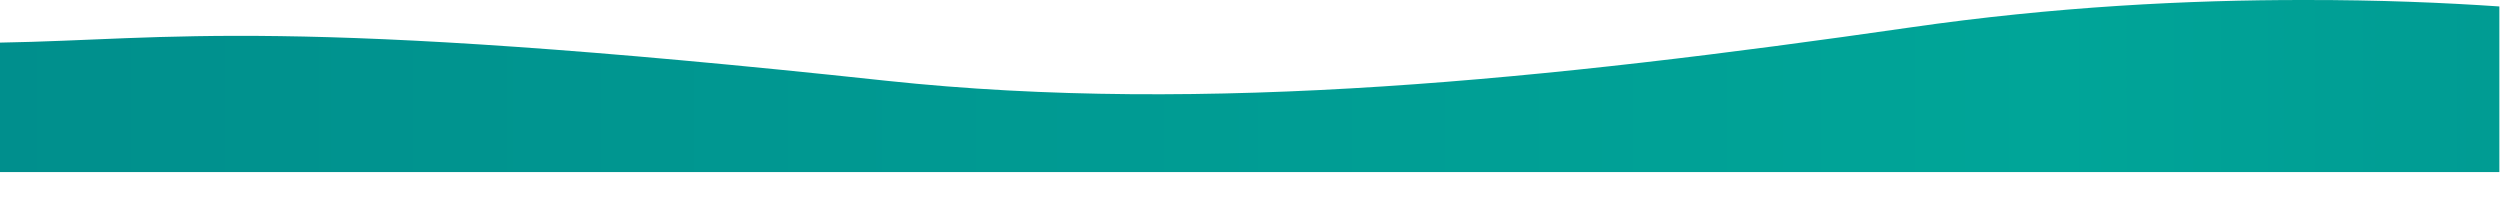 <svg width="3843" height="320" viewBox="0 0 3843 320" fill="none" xmlns="http://www.w3.org/2000/svg">
<path d="M1362.93 124.184C1853.85 176.664 2380.24 122.245 2936.4 42.174C3157.56 10.232 3365.41 -0.183 3541.69 0.007C3656.87 -0.195 3758.85 4.217 3842.02 9.918V264.5H0V65.5C264.224 61.085 429.49 23.763 1362.93 124.184Z" fill="url(#paint0_linear_771_3321)"/>
<defs>
<linearGradient id="paint0_linear_771_3321" x1="-2529.32" y1="102.078" x2="5264.13" y2="102.078" gradientUnits="userSpaceOnUse">
<stop stop-color="#003058"/>
<stop offset="0.193" stop-color="#008889"/>
<stop offset="0.73" stop-color="#00A598"/>
<stop offset="1" stop-color="#008889"/>
</linearGradient>
</defs>
</svg>
